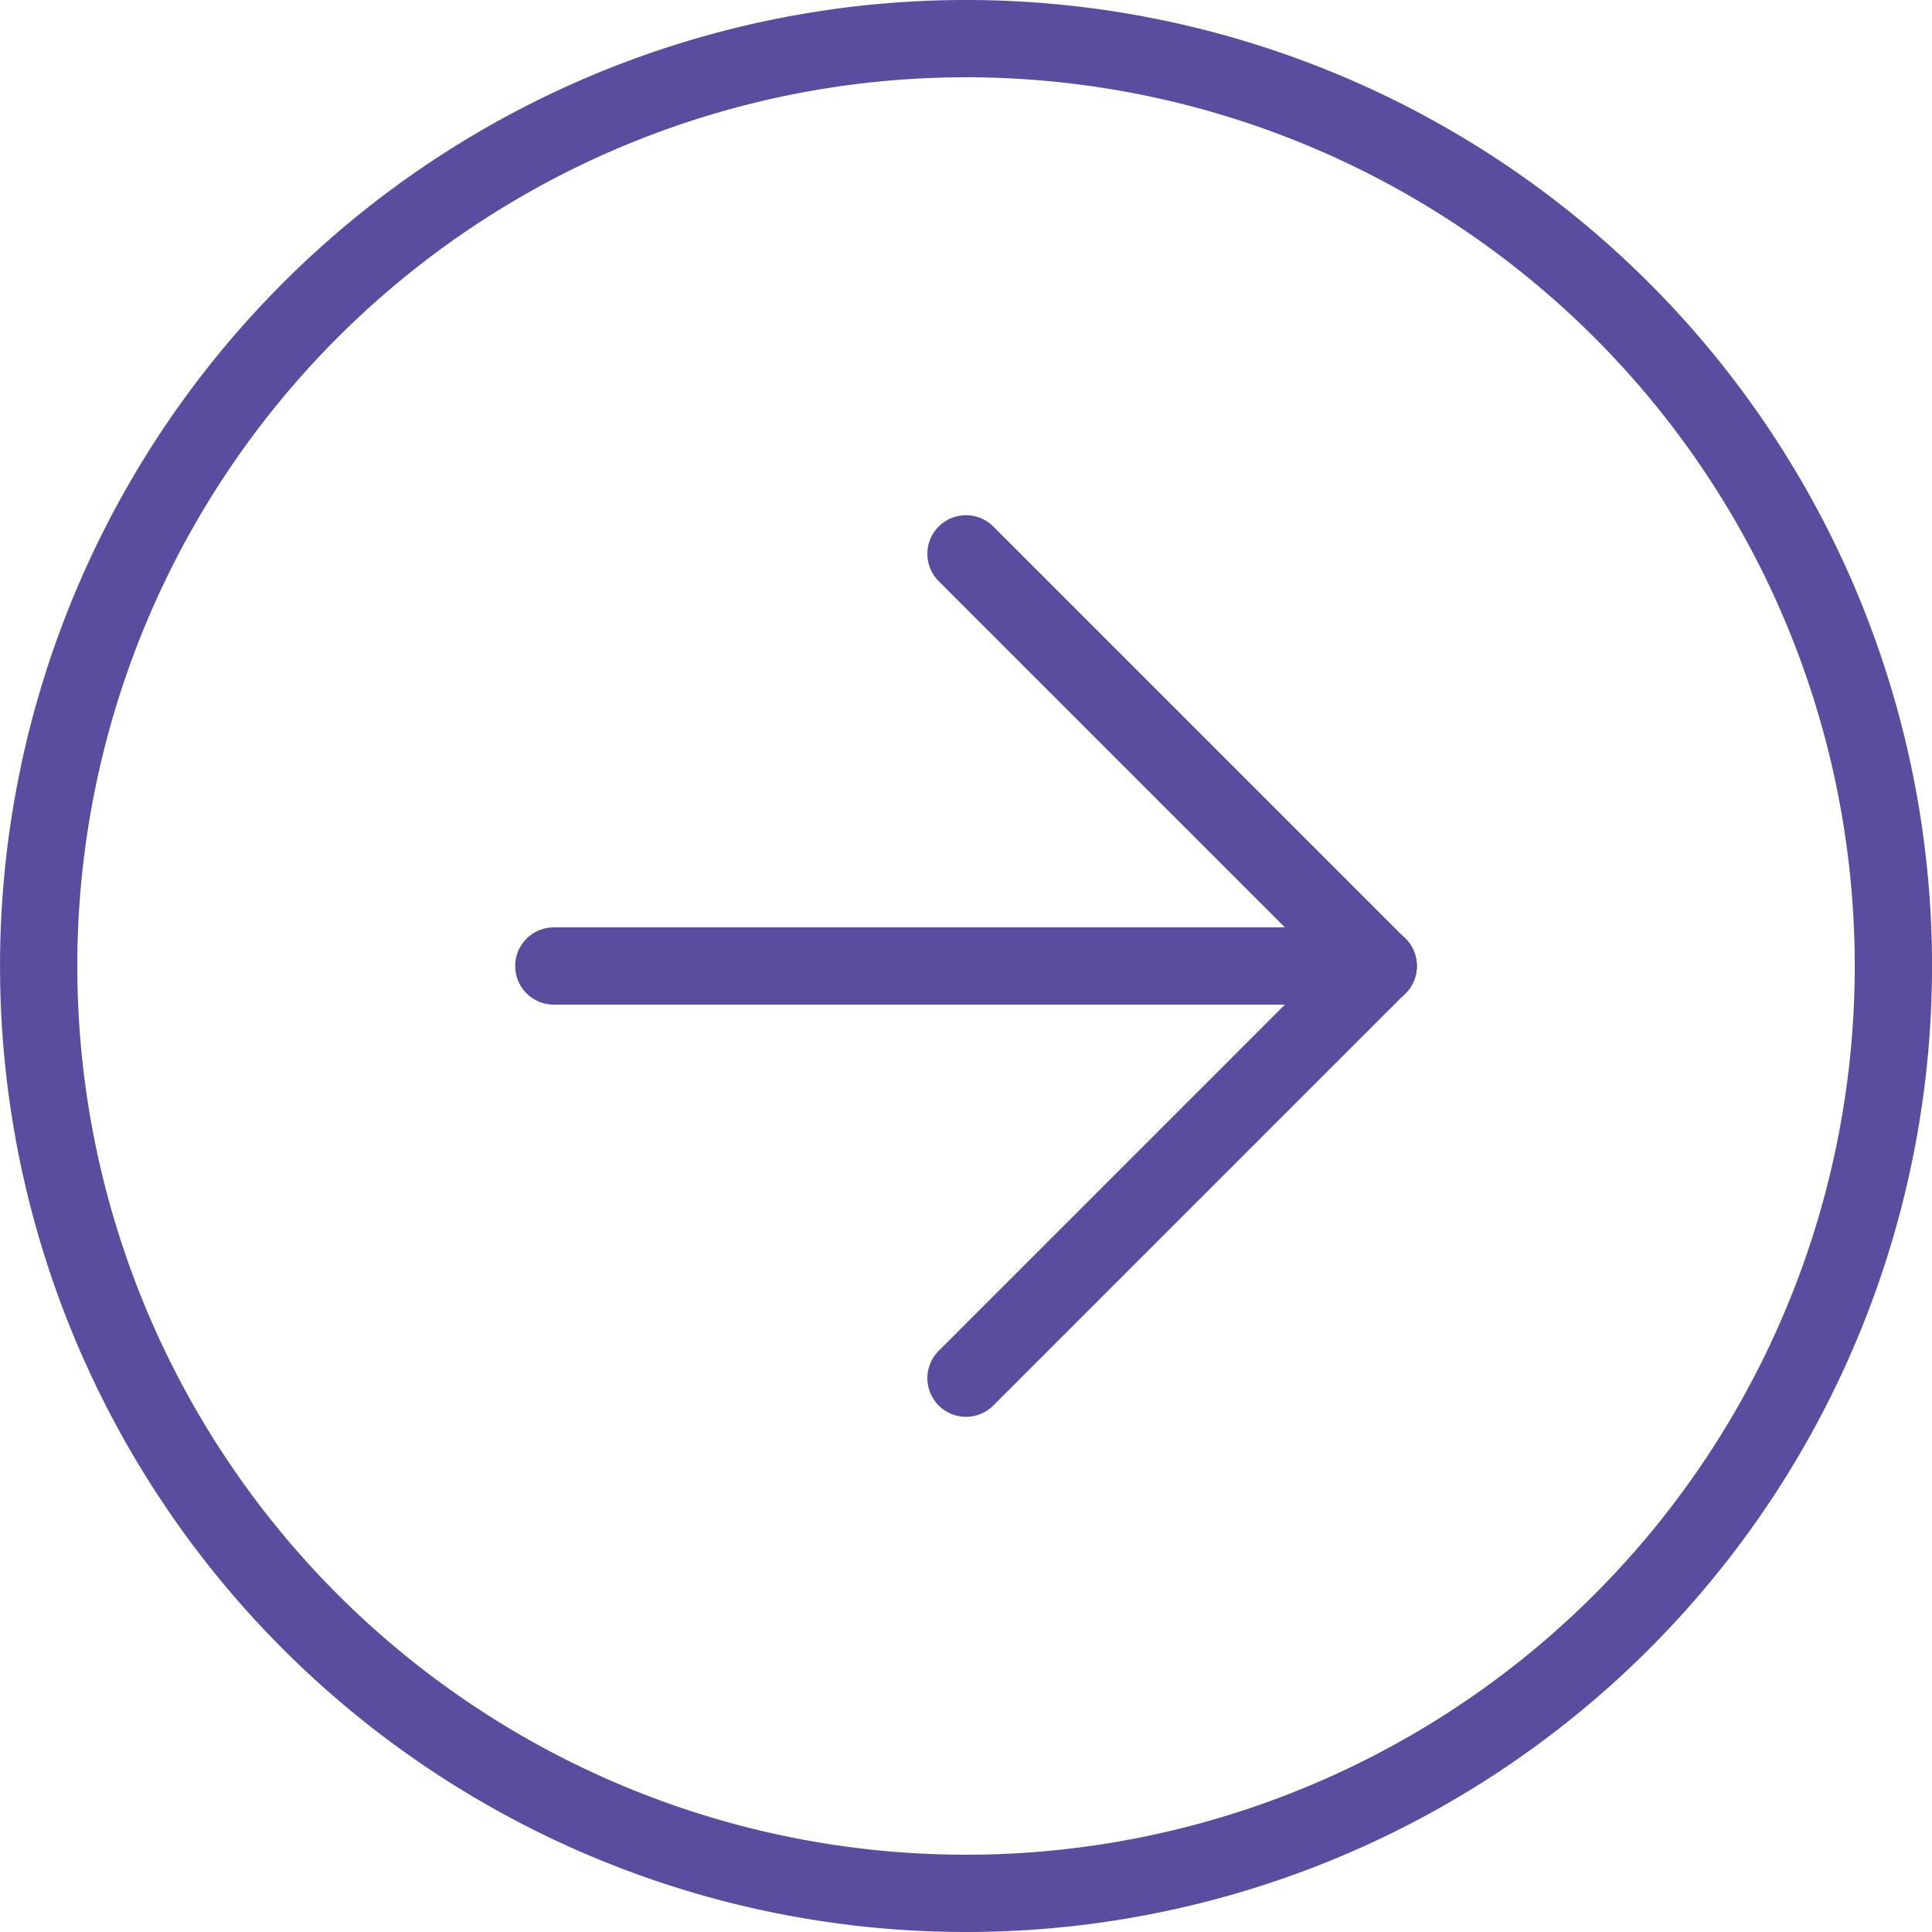 <svg xmlns="http://www.w3.org/2000/svg" width="50" height="50" viewBox="0 0 50 50">
  <g id="arrow-right" transform="translate(-7 -7)">
    <path id="Path_37" data-name="Path 37" d="M32,8a24,24,0,1,0,16.971,7.029A24,24,0,0,0,32,8Z" fill="none" stroke="#5a4d9f" stroke-linecap="round" stroke-linejoin="round" stroke-width="2"/>
    <path id="Path_38" data-name="Path 38" d="M42.667,32,32,21.333" fill="none" stroke="#5a4d9f" stroke-linecap="round" stroke-linejoin="round" stroke-width="2"/>
    <path id="Path_39" data-name="Path 39" d="M42.667,32H21.333" fill="none" stroke="#5a4d9f" stroke-linecap="round" stroke-linejoin="round" stroke-width="2"/>
    <path id="Path_40" data-name="Path 40" d="M32,42.667,42.667,32" fill="none" stroke="#5a4d9f" stroke-linecap="round" stroke-linejoin="round" stroke-width="2"/>
  </g>
</svg>
